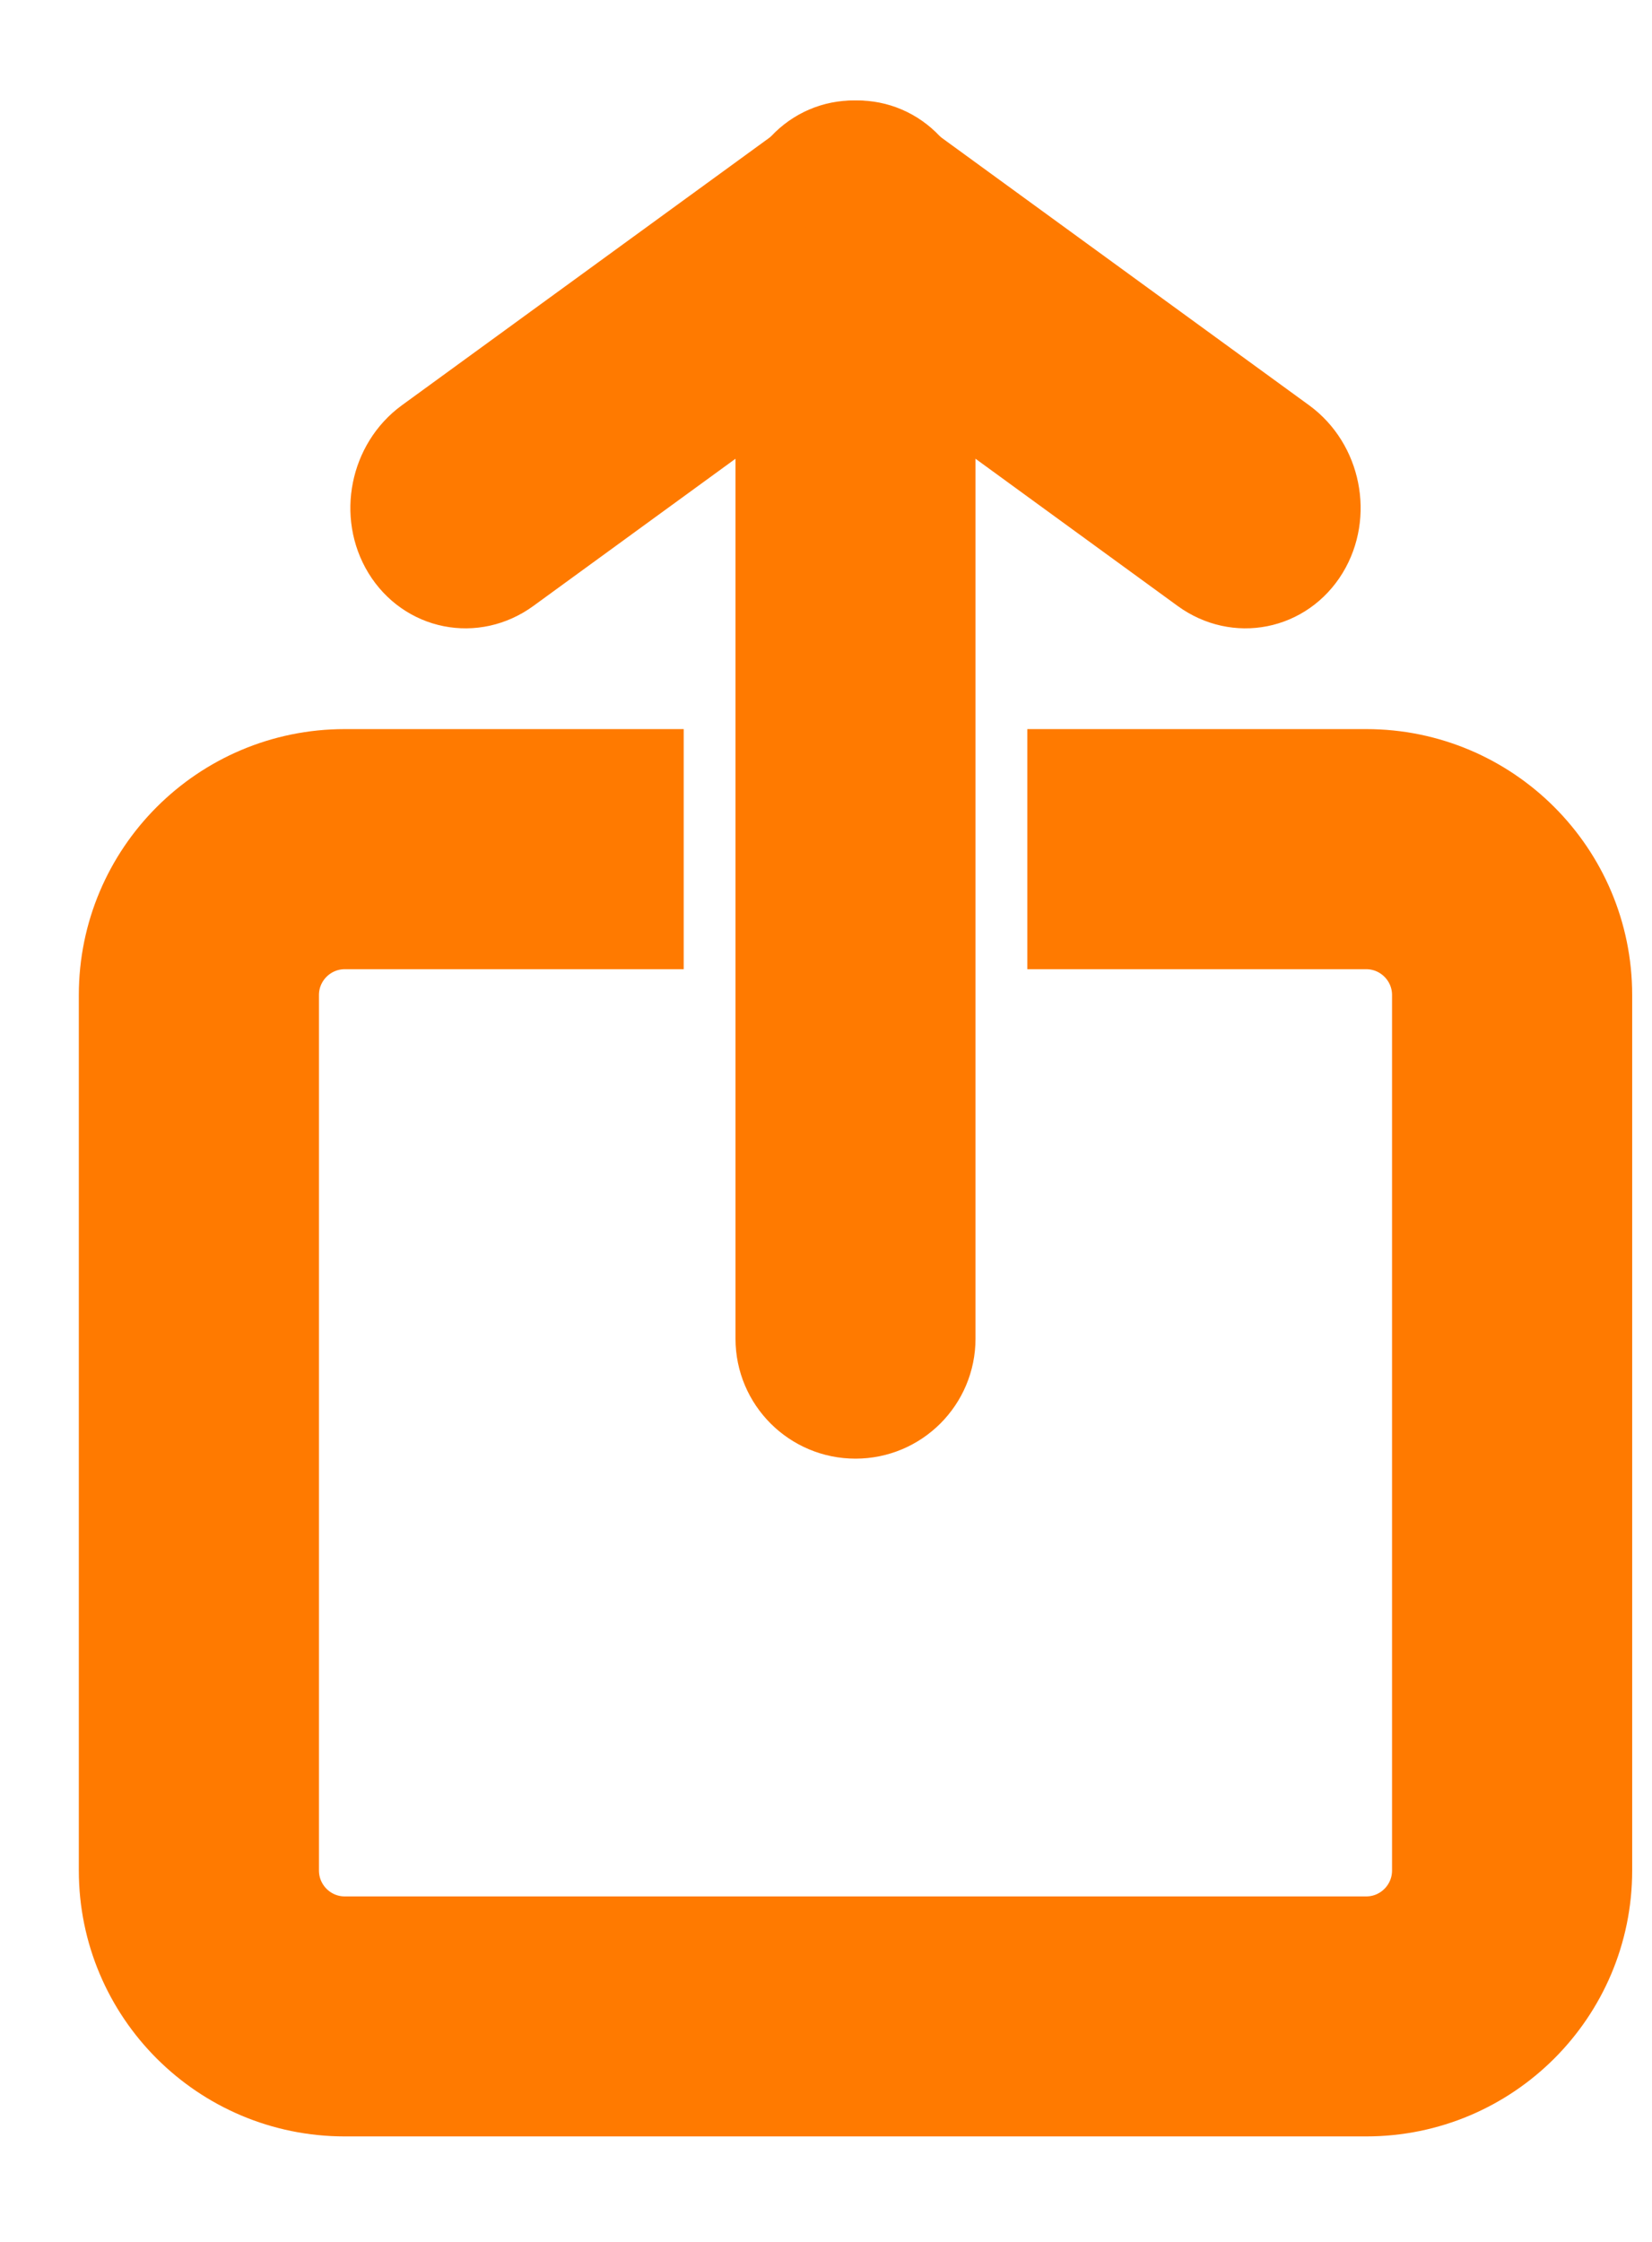 <svg width="14" height="19" viewBox="0 0 14 19" fill="none" xmlns="http://www.w3.org/2000/svg">
<path fill-rule="evenodd" clip-rule="evenodd" d="M5.395 6.578H2.922C1.898 6.578 1.067 7.409 1.067 8.433V15.852C1.067 16.877 1.898 17.707 2.922 17.707H11.578C12.602 17.707 13.433 16.877 13.433 15.852V8.433C13.433 7.409 12.602 6.578 11.578 6.578H9.105V7.815H11.578C11.919 7.815 12.196 8.092 12.196 8.433V15.852C12.196 16.194 11.919 16.471 11.578 16.471H2.922C2.581 16.471 2.304 16.194 2.304 15.852V8.433C2.304 8.092 2.581 7.815 2.922 7.815H5.395V6.578Z" fill="#FF7A00" stroke="#FF7A00" stroke-width="0.798"/>
<path fill-rule="evenodd" clip-rule="evenodd" d="M7.25 11.963C6.909 11.963 6.632 11.687 6.632 11.345L6.632 1.892C6.632 1.55 6.909 1.273 7.25 1.273C7.591 1.273 7.868 1.55 7.868 1.892L7.868 11.345C7.868 11.687 7.591 11.963 7.25 11.963Z" fill="#FF7A00" stroke="#FF7A00" stroke-width="0.798" stroke-linecap="round"/>
<path fill-rule="evenodd" clip-rule="evenodd" d="M11.037 4.649C10.859 4.94 10.491 5.014 10.215 4.813L6.928 2.419C6.652 2.218 6.572 1.819 6.75 1.528C6.928 1.236 7.296 1.163 7.572 1.364L10.859 3.757C11.135 3.958 11.215 4.357 11.037 4.649Z" fill="#FF7A00" stroke="#FF7A00" stroke-width="0.798" stroke-linecap="round"/>
<path fill-rule="evenodd" clip-rule="evenodd" d="M3.463 4.649C3.285 4.357 3.365 3.958 3.641 3.757L6.928 1.364C7.204 1.163 7.572 1.236 7.75 1.528C7.928 1.819 7.848 2.218 7.572 2.419L4.285 4.813C4.009 5.014 3.641 4.94 3.463 4.649Z" fill="#FF7A00" stroke="#FF7A00" stroke-width="0.798" stroke-linecap="round"/>
</svg>
